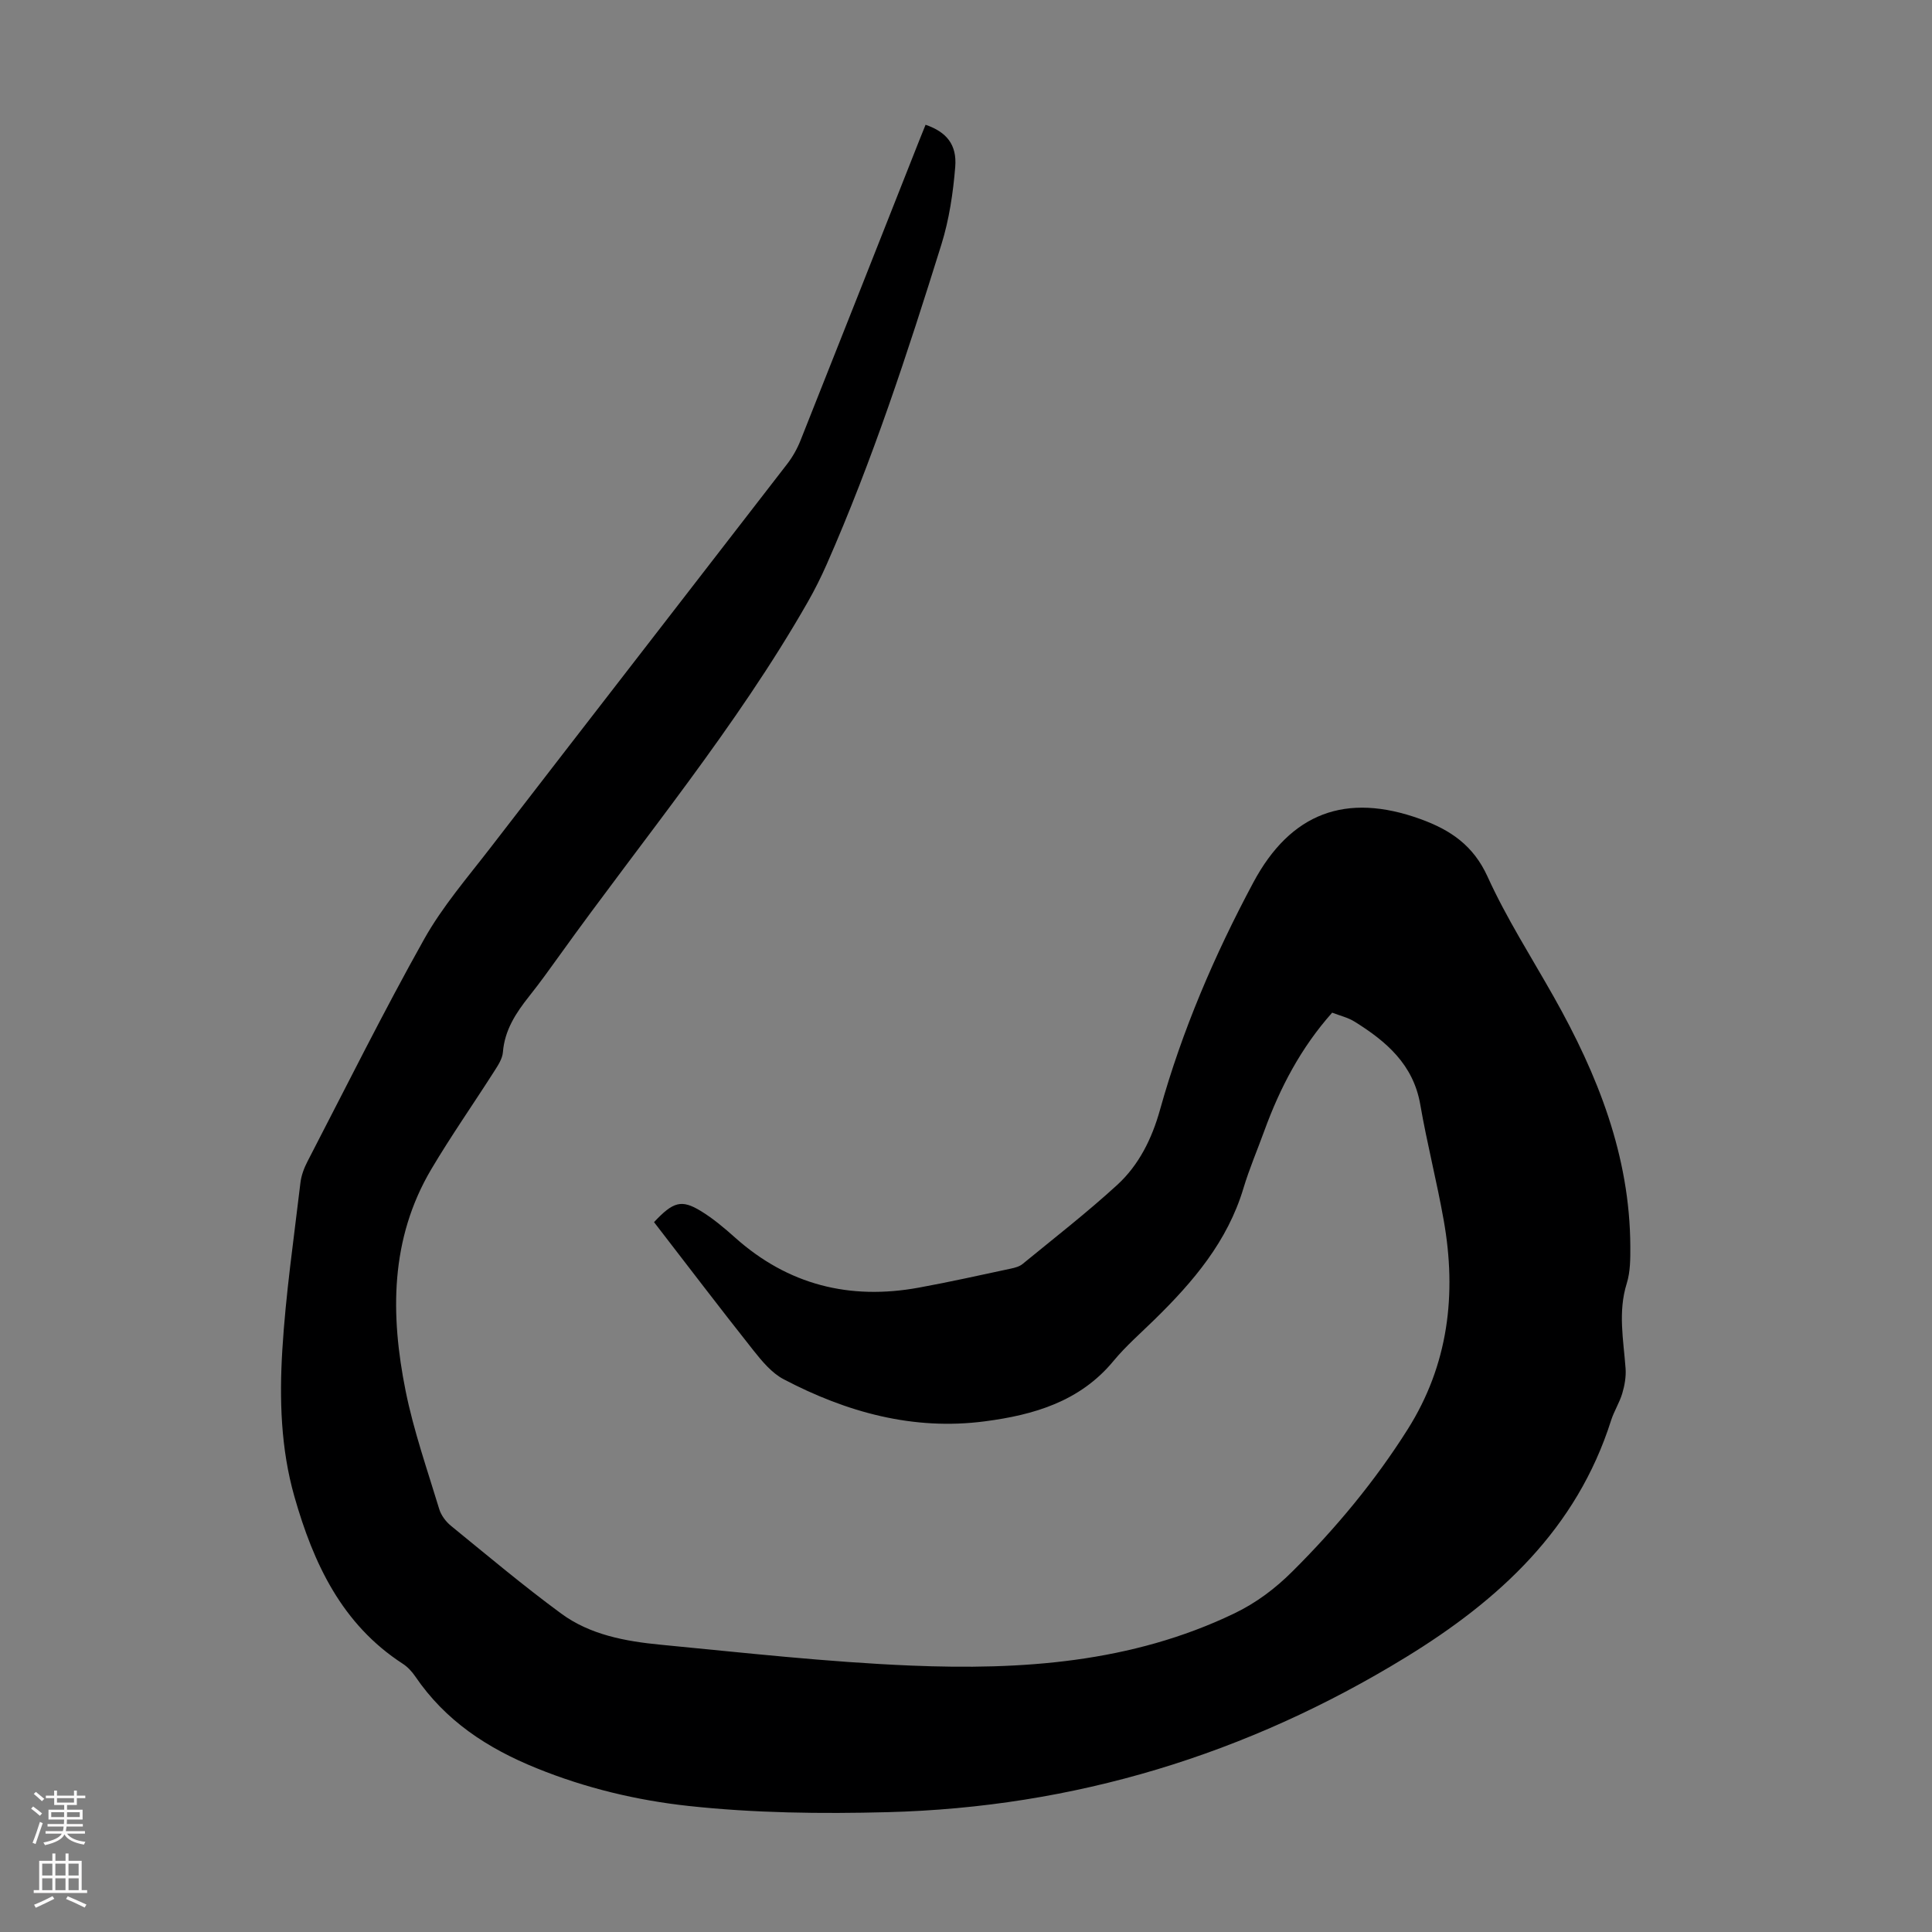 <svg enable-background="new 0 0 400 400" viewBox="0 0 400 400" xmlns="http://www.w3.org/2000/svg"><rect x="0" y="0" width="400" height="400" fill="#808080" stroke="none"/><path d="m191.63 25.83c4.3 1.48 6.52 4.07 6.14 8.73-.44 5.41-1.26 10.91-2.87 16.08-6.99 22.4-14.27 44.71-23.75 66.22-1.17 2.65-2.47 5.25-3.9 7.76-14.86 26.03-34.08 49.02-51.47 73.28-2.02 2.82-4.05 5.63-6.21 8.35-2.74 3.45-5.09 7-5.45 11.61-.11 1.34-1 2.7-1.77 3.9-4.33 6.79-8.96 13.4-13.06 20.32-8.55 14.45-8.48 30.13-5.31 45.9 1.67 8.29 4.5 16.35 6.96 24.47.39 1.28 1.36 2.58 2.41 3.44 7.55 6.15 15.01 12.43 22.85 18.19 6 4.41 13.32 5.74 20.57 6.44 17.25 1.66 34.5 3.6 51.8 4.32 22.92.95 45.65-.57 66.9-10.76 4.61-2.21 8.53-5.16 12.14-8.76 9-8.96 17.07-18.67 23.84-29.4 8.43-13.36 10.17-27.97 7.46-43.25-1.42-8.03-3.47-15.95-4.86-23.99-1.44-8.3-7.04-13.08-13.6-17.16-1.38-.86-3.07-1.25-4.64-1.86-6.47 7.27-10.79 15.53-14.03 24.42-1.45 3.99-3.13 7.91-4.35 11.97-3.3 11-10.41 19.34-18.38 27.14-2.88 2.82-5.95 5.49-8.51 8.58-6.94 8.41-16.53 11.18-26.63 12.5-14.82 1.95-28.64-1.88-41.66-8.71-2.46-1.29-4.47-3.72-6.26-5.97-6.99-8.82-13.8-17.78-20.58-26.56 3.99-4.26 5.7-4.72 9.66-2.32 2.55 1.55 4.88 3.52 7.12 5.52 10.97 9.8 23.73 12.98 38.04 10.36 6.37-1.16 12.69-2.58 19.02-3.93.86-.18 1.82-.43 2.47-.97 6.58-5.39 13.3-10.61 19.57-16.35 4.52-4.13 7.22-9.63 8.87-15.55 4.59-16.44 11.27-32.02 19.31-47.05 7.73-14.46 19.21-18.74 34.62-13.16 6.18 2.24 10.93 5.42 13.88 11.89 3.91 8.61 9.07 16.66 13.73 24.93 9.06 16.07 15.76 32.86 15.84 51.66.01 2.56.01 5.26-.74 7.66-1.85 5.91-.67 11.73-.24 17.62.12 1.7-.2 3.51-.69 5.16-.57 1.91-1.7 3.66-2.31 5.57-7.12 22.46-23.15 37.19-42.49 49.04-32.93 20.18-68.73 31.08-107.33 32.08-13.73.36-27.58.19-41.21-1.29-10.65-1.16-21.23-3.67-31.43-7.81-10.27-4.16-18.88-9.83-25.13-19.01-.68-1-1.57-1.96-2.57-2.61-12.66-8.2-18.52-20.84-22.45-34.63-2.82-9.9-3.12-20.17-2.5-30.32.7-11.58 2.39-23.11 3.75-34.64.18-1.51.75-3.05 1.46-4.41 7.97-15.38 15.68-30.91 24.15-46.02 3.79-6.77 8.99-12.78 13.76-18.97 20.43-26.5 40.95-52.92 61.4-79.41 1.14-1.48 2.09-3.17 2.78-4.91 8.22-20.66 16.38-41.35 24.55-62.03.43-1.03.84-2.06 1.33-3.3z" fill="#000001"/><g fill="#fbfafa"><path d="m6.44 374.46.42-.45c.65.47 1.27.95 1.85 1.44l-.45.49c-.65-.56-1.25-1.06-1.82-1.48m.93 7.33-.63-.26c.55-1.36 1.05-2.8 1.52-4.33.19.1.38.19.59.27-.46 1.29-.95 2.73-1.48 4.32m-.38-10.38.44-.42c.43.34 1.01.82 1.74 1.44l-.49.49c-.53-.51-1.09-1.01-1.69-1.51m2.5.35h1.72v-1.04h.59v1.04h3.52v-1.04h.59v1.04h1.75v.53h-1.75v1.42h-2.03v.97h3.22v2.03h-3.24c0 .35-.01.66-.03.93h3.32v.53h-3.37c-.03.27-.08.58-.15.94h3.96v.53h-3.71c.67.92 1.93 1.48 3.79 1.68-.13.24-.23.44-.29.59-2.13-.38-3.48-1.08-4.04-2.12-.43.97-1.77 1.72-4.03 2.23-.09-.19-.2-.37-.33-.55 2.1-.42 3.37-1.03 3.81-1.83h-3.36v-.53h3.58c.08-.29.13-.61.16-.94h-3.33v-.53h3.39c.02-.27.04-.58.04-.93h-3.23v-2.03h3.25v-.97h-2.07v-1.42h-1.73zm1.12 3.44v1h2.65c.01-.3.02-.44.01-.4v-.25-.35zm1.19-2h3.52v-.91h-3.52zm4.71 2h-2.63v.59c0 .15-.01.28-.01.4h2.64z"/><path d="m13.56 383.74h.63v1.52h2.72v6.07h1.13v.6h-11.06v-.6h1.13v-6.07h2.73v-1.52h.63v1.52h2.1v-1.52zm-2.69 8.83.38.56c-1.24.63-2.53 1.25-3.85 1.85-.1-.21-.21-.42-.34-.63 1.36-.55 2.63-1.15 3.81-1.78m-2.13-4.27h2.1v-2.45h-2.1zm0 3.04h2.1v-2.46h-2.1zm2.72-3.04h2.1v-2.45h-2.1zm0 3.04h2.1v-2.46h-2.1zm6.07 3.6c-1.41-.71-2.7-1.3-3.86-1.78l.35-.56c1.45.62 2.75 1.19 3.88 1.72zm-1.25-9.09h-2.1v2.45h2.1zm-2.09 5.49h2.1v-2.46h-2.1z"/></g></svg>